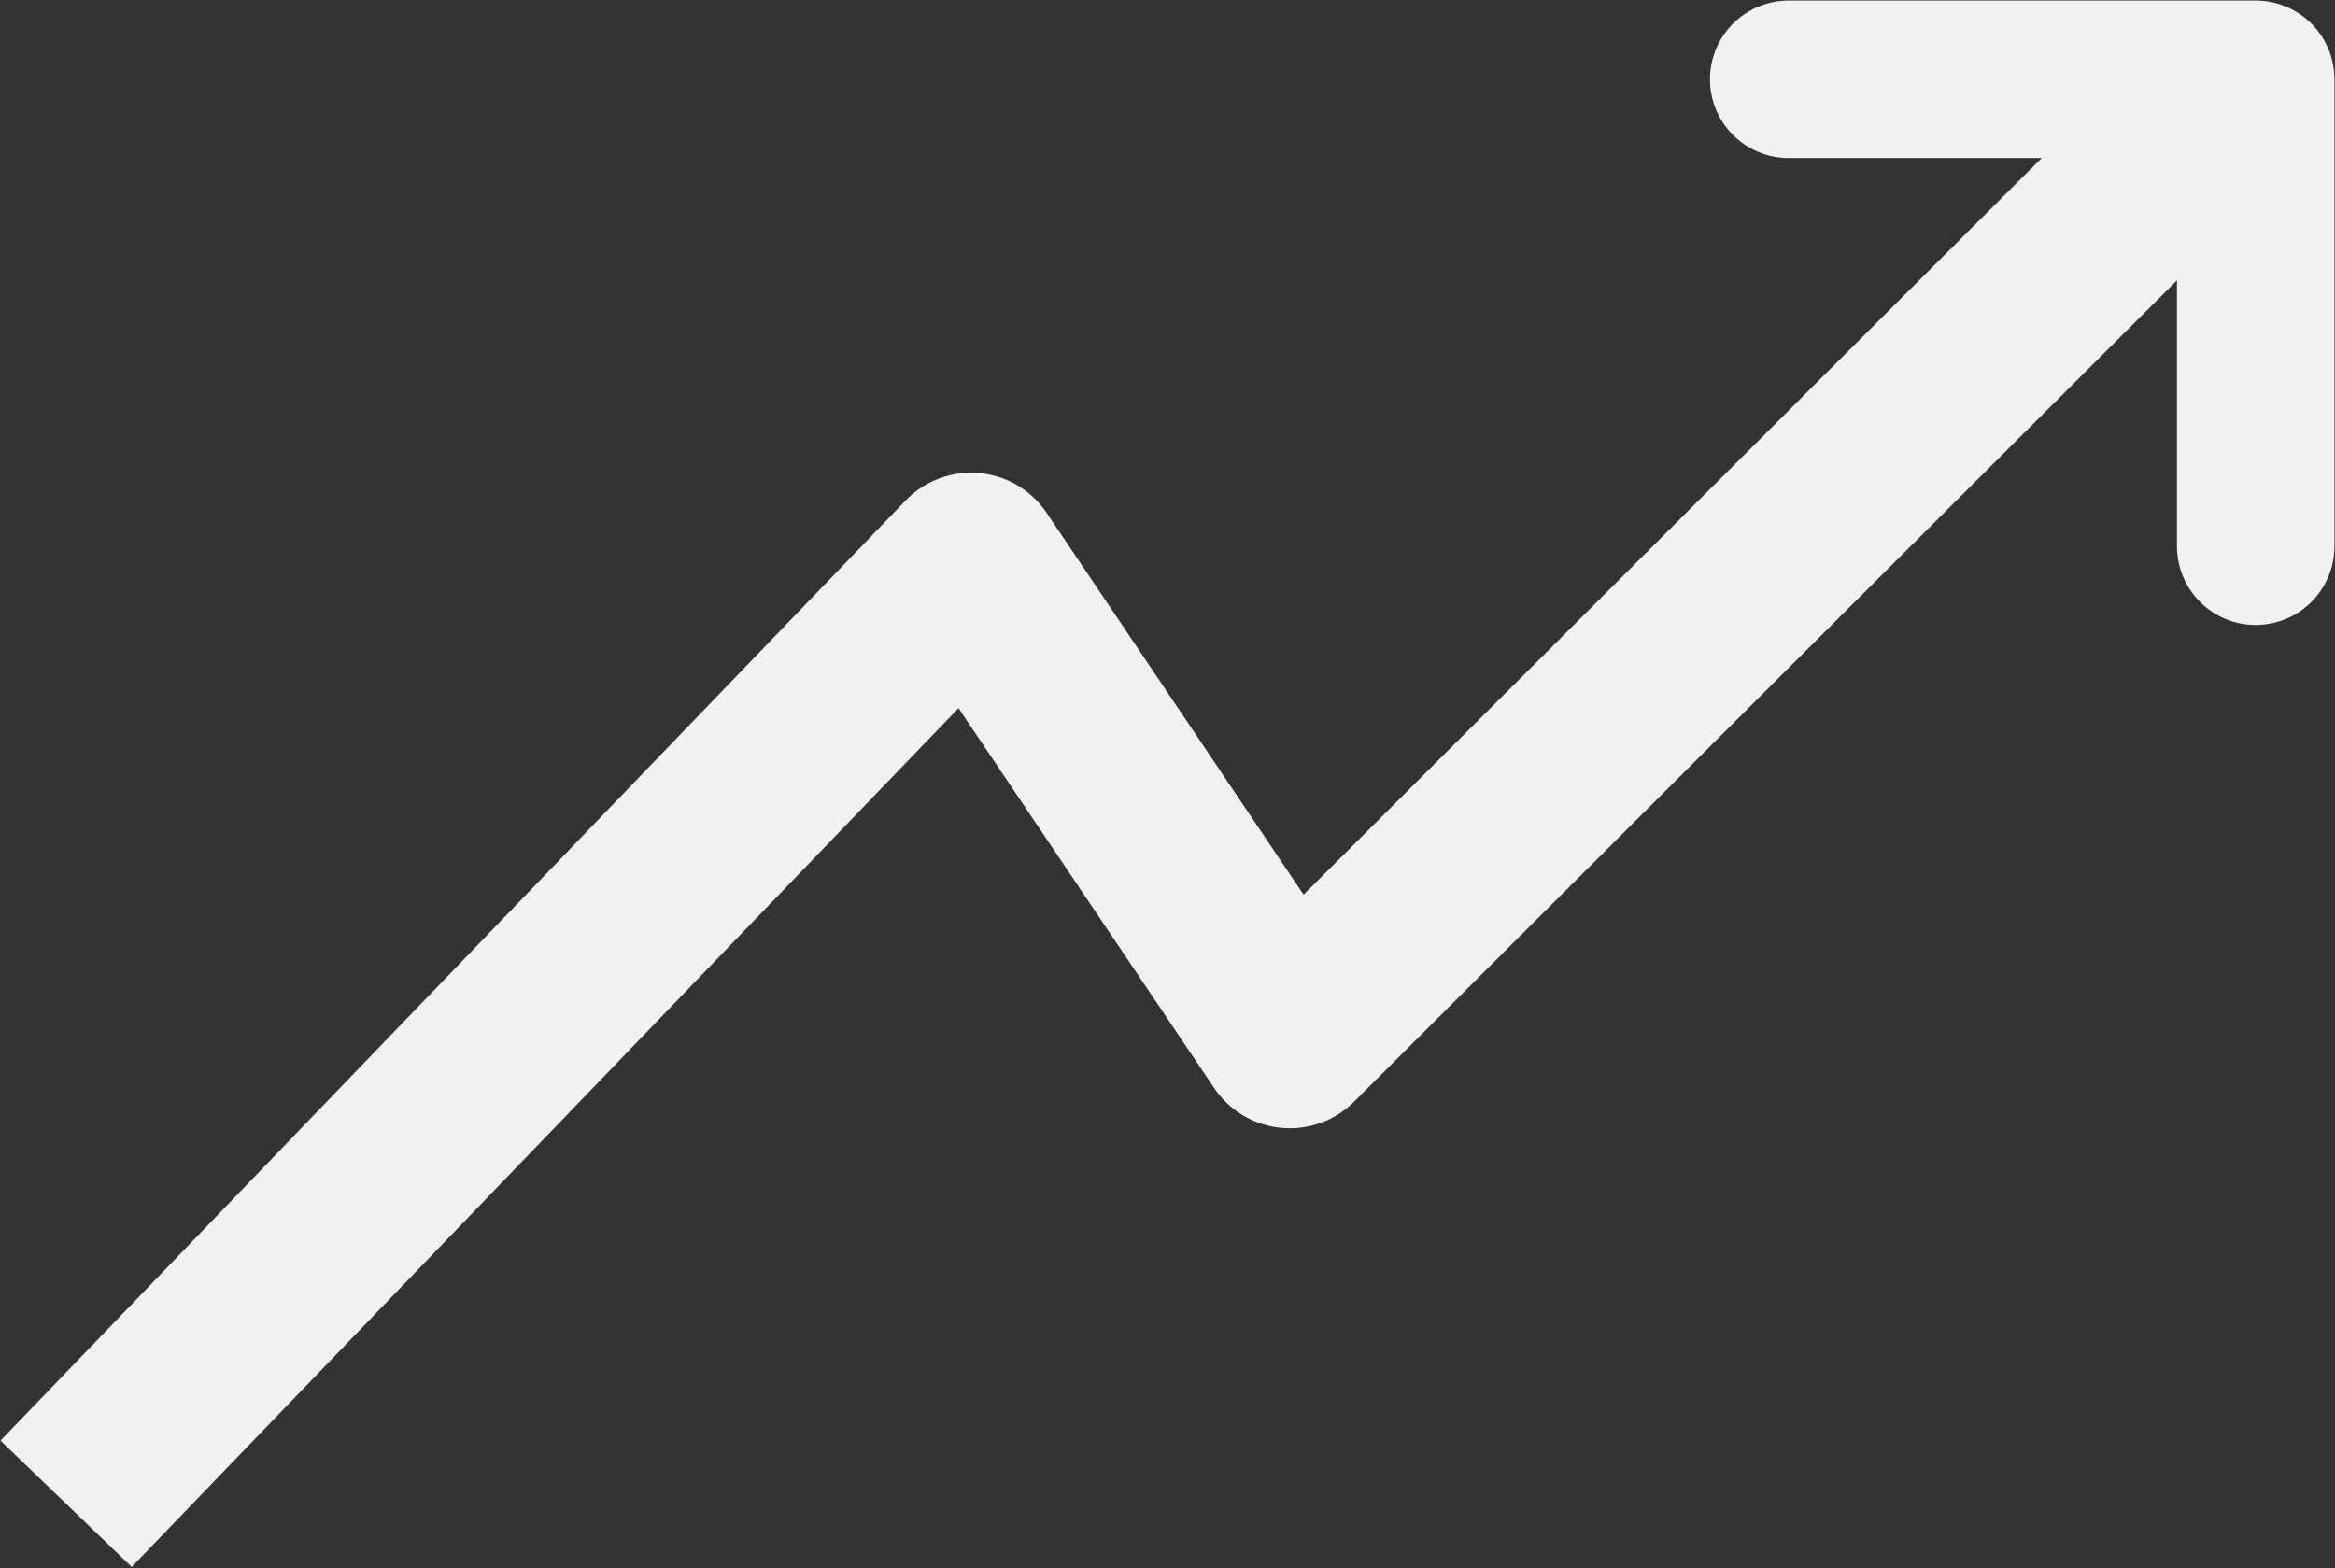 <?xml version="1.0" encoding="UTF-8"?> <svg xmlns="http://www.w3.org/2000/svg" width="530" height="356" viewBox="0 0 530 356" fill="none"><rect x="0" y="0" width="530" height="356" fill="#333333" stroke="none"/> <path d="M15 341.367L220.424 127.98L292.747 235.449L494.569 34" stroke="#F1F1F1" stroke-width="41.35" stroke-linejoin="round"></path> <path d="M406 18H512V124" stroke="#F1F1F1" stroke-width="35.75" stroke-linecap="round" stroke-linejoin="round"></path> </svg> 
